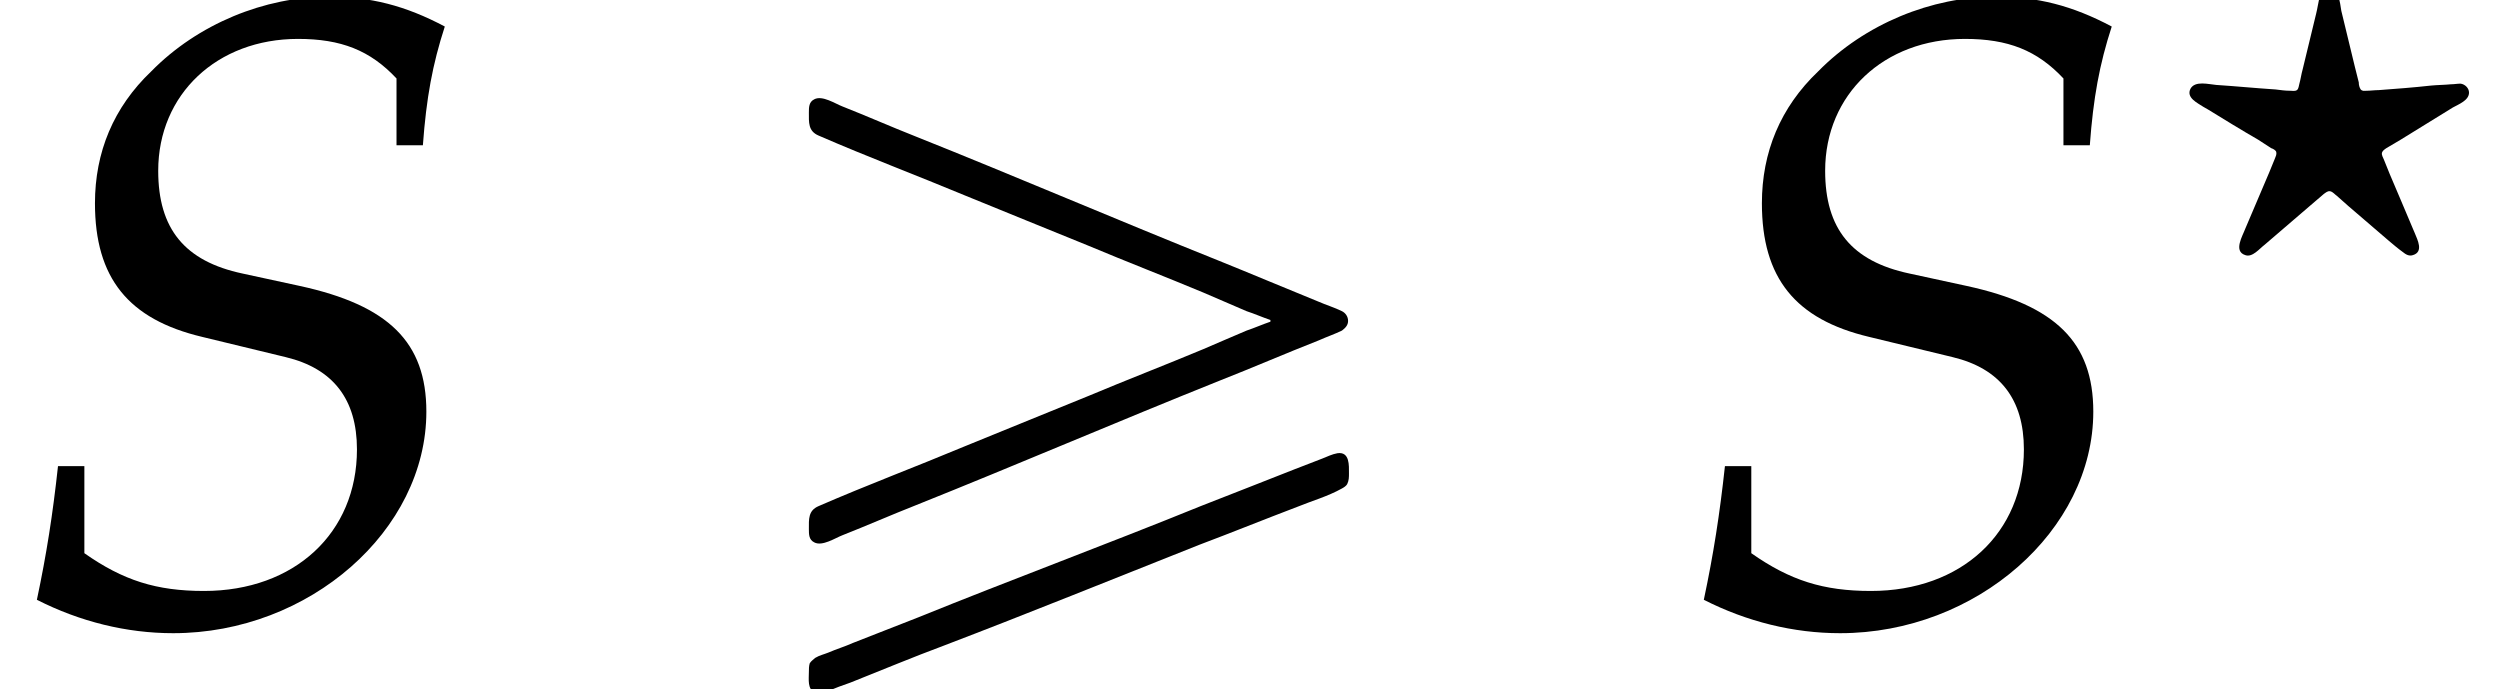 <?xml version='1.0' encoding='UTF-8'?>
<!-- This file was generated by dvisvgm 2.13.3 -->
<svg version='1.1' xmlns='http://www.w3.org/2000/svg' xmlns:xlink='http://www.w3.org/1999/xlink' width='30.907pt' height='8.523pt' viewBox='70.735 61.11 30.907 8.523'>
<defs>
<path id='g0-14' d='M2.096-3.81C2.04-3.794 2.016-3.746 2-3.698C1.985-3.634 1.977-3.571 1.961-3.507C1.905-3.276 1.849-3.045 1.793-2.813C1.777-2.758 1.769-2.694 1.753-2.638C1.745-2.614 1.745-2.574 1.722-2.558S1.666-2.55 1.642-2.55C1.578-2.55 1.522-2.558 1.459-2.566C1.211-2.582 .972-2.606 .725-2.622C.63-2.63 .462-2.678 .406-2.574C.351-2.463 .494-2.399 .566-2.351L.622-2.319C.829-2.192 1.036-2.064 1.243-1.945L1.403-1.841C1.427-1.833 1.459-1.817 1.467-1.793C1.474-1.761 1.459-1.737 1.451-1.714C1.427-1.658 1.403-1.594 1.379-1.538C1.283-1.307 1.18-1.076 1.084-.845C1.052-.757 .933-.566 1.084-.518C1.172-.486 1.259-.598 1.323-.646L1.889-1.132C1.945-1.18 2-1.227 2.056-1.275C2.08-1.291 2.104-1.315 2.136-1.307S2.192-1.267 2.216-1.251L2.359-1.124L2.861-.693C2.917-.646 2.973-.598 3.029-.558C3.068-.526 3.108-.502 3.156-.518C3.292-.558 3.212-.709 3.18-.789L3.156-.845C3.061-1.068 2.965-1.299 2.869-1.522L2.798-1.698C2.79-1.722 2.766-1.753 2.774-1.785C2.782-1.809 2.805-1.825 2.829-1.841C2.885-1.873 2.949-1.913 3.005-1.945C3.22-2.08 3.435-2.208 3.65-2.343C3.722-2.383 3.85-2.431 3.85-2.527C3.85-2.582 3.802-2.63 3.746-2.638C3.706-2.638 3.666-2.63 3.626-2.63C3.547-2.622 3.459-2.622 3.379-2.614C3.164-2.59 2.949-2.574 2.734-2.558C2.686-2.558 2.63-2.55 2.582-2.55C2.558-2.55 2.534-2.542 2.511-2.566C2.495-2.59 2.487-2.622 2.487-2.654C2.471-2.718 2.455-2.782 2.439-2.845C2.383-3.076 2.327-3.308 2.271-3.539C2.256-3.626 2.24-3.85 2.096-3.81Z'/>
<path id='g4-83' d='M4.902-5.836H5.228C5.271-6.423 5.347-6.836 5.499-7.304C5.01-7.564 4.576-7.673 4.065-7.673C3.271-7.673 2.445-7.336 1.869-6.749C1.402-6.304 1.174-5.749 1.174-5.119C1.174-4.195 1.587-3.684 2.5-3.467L3.532-3.217C4.119-3.076 4.413-2.695 4.413-2.076C4.413-1.043 3.641-.326 2.521-.326C1.935-.326 1.522-.456 1.043-.793V-1.869H.717C.652-1.272 .576-.783 .456-.217C.989 .054 1.565 .196 2.141 .196C3.826 .196 5.271-1.076 5.271-2.543C5.271-3.402 4.804-3.858 3.706-4.097L3-4.25C2.282-4.402 1.956-4.804 1.956-5.521C1.956-6.467 2.684-7.151 3.684-7.151C4.217-7.151 4.576-7.01 4.902-6.662V-5.836Z'/>
<path id='g1-165' d='M6.611-3.676V-3.655C6.513-3.622 6.415-3.578 6.316-3.545C6.142-3.469 5.956-3.393 5.782-3.316C5.313-3.12 4.833-2.935 4.364-2.738C3.851-2.531 3.349-2.324 2.836-2.116C2.236-1.865 1.625-1.636 1.025-1.375C.895-1.32 .905-1.211 .905-1.091C.905-1.025 .905-.96 .971-.927C1.069-.873 1.233-.982 1.32-1.015C1.625-1.135 1.92-1.265 2.225-1.385C3.48-1.887 4.724-2.422 5.978-2.924C6.393-3.087 6.796-3.262 7.211-3.425C7.309-3.469 7.407-3.502 7.495-3.545C7.538-3.578 7.571-3.611 7.571-3.665S7.538-3.764 7.495-3.785C7.407-3.829 7.298-3.862 7.2-3.905C6.796-4.069 6.382-4.244 5.978-4.407C4.724-4.909 3.48-5.444 2.225-5.945C1.92-6.065 1.625-6.196 1.32-6.316C1.233-6.349 1.069-6.458 .971-6.404C.905-6.371 .905-6.305 .905-6.24C.905-6.12 .895-6.011 1.025-5.956C1.625-5.695 2.236-5.465 2.836-5.215C3.349-5.007 3.851-4.8 4.364-4.593C4.833-4.396 5.313-4.211 5.782-4.015C5.956-3.938 6.142-3.862 6.316-3.785C6.415-3.753 6.513-3.709 6.611-3.676ZM7.44-2.029C7.375-2.018 7.309-1.985 7.255-1.964C7.145-1.92 7.025-1.876 6.916-1.833C6.524-1.68 6.142-1.527 5.749-1.375C4.593-.905 3.415-.469 2.258 0C1.985 .109 1.724 .207 1.451 .316C1.353 .36 1.244 .393 1.145 .436C1.091 .458 1.036 .469 .982 .502C.96 .524 .938 .535 .916 .567C.905 .6 .905 .644 .905 .676C.905 .764 .884 .895 .982 .927C1.036 .949 1.091 .927 1.135 .916C1.233 .873 1.32 .84 1.418 .807C1.8 .655 2.193 .491 2.575 .349C3.633-.055 4.68-.48 5.727-.895C6.131-1.047 6.535-1.211 6.938-1.364C7.124-1.44 7.32-1.495 7.495-1.593C7.516-1.604 7.549-1.625 7.56-1.647C7.582-1.691 7.582-1.735 7.582-1.778C7.582-1.876 7.593-2.051 7.44-2.029Z'/>
</defs>
<g id='page1'>
<use x='70.735' y='68.742' xlink:href='#g4-83'/>
<use x='79.83' y='68.742' xlink:href='#g1-165'/>
<use x='91.343' y='68.742' xlink:href='#g4-83'/>
<use x='97.409' y='64.782' xlink:href='#g0-14'/>
</g>
</svg><!--Rendered by QuickLaTeX.com-->